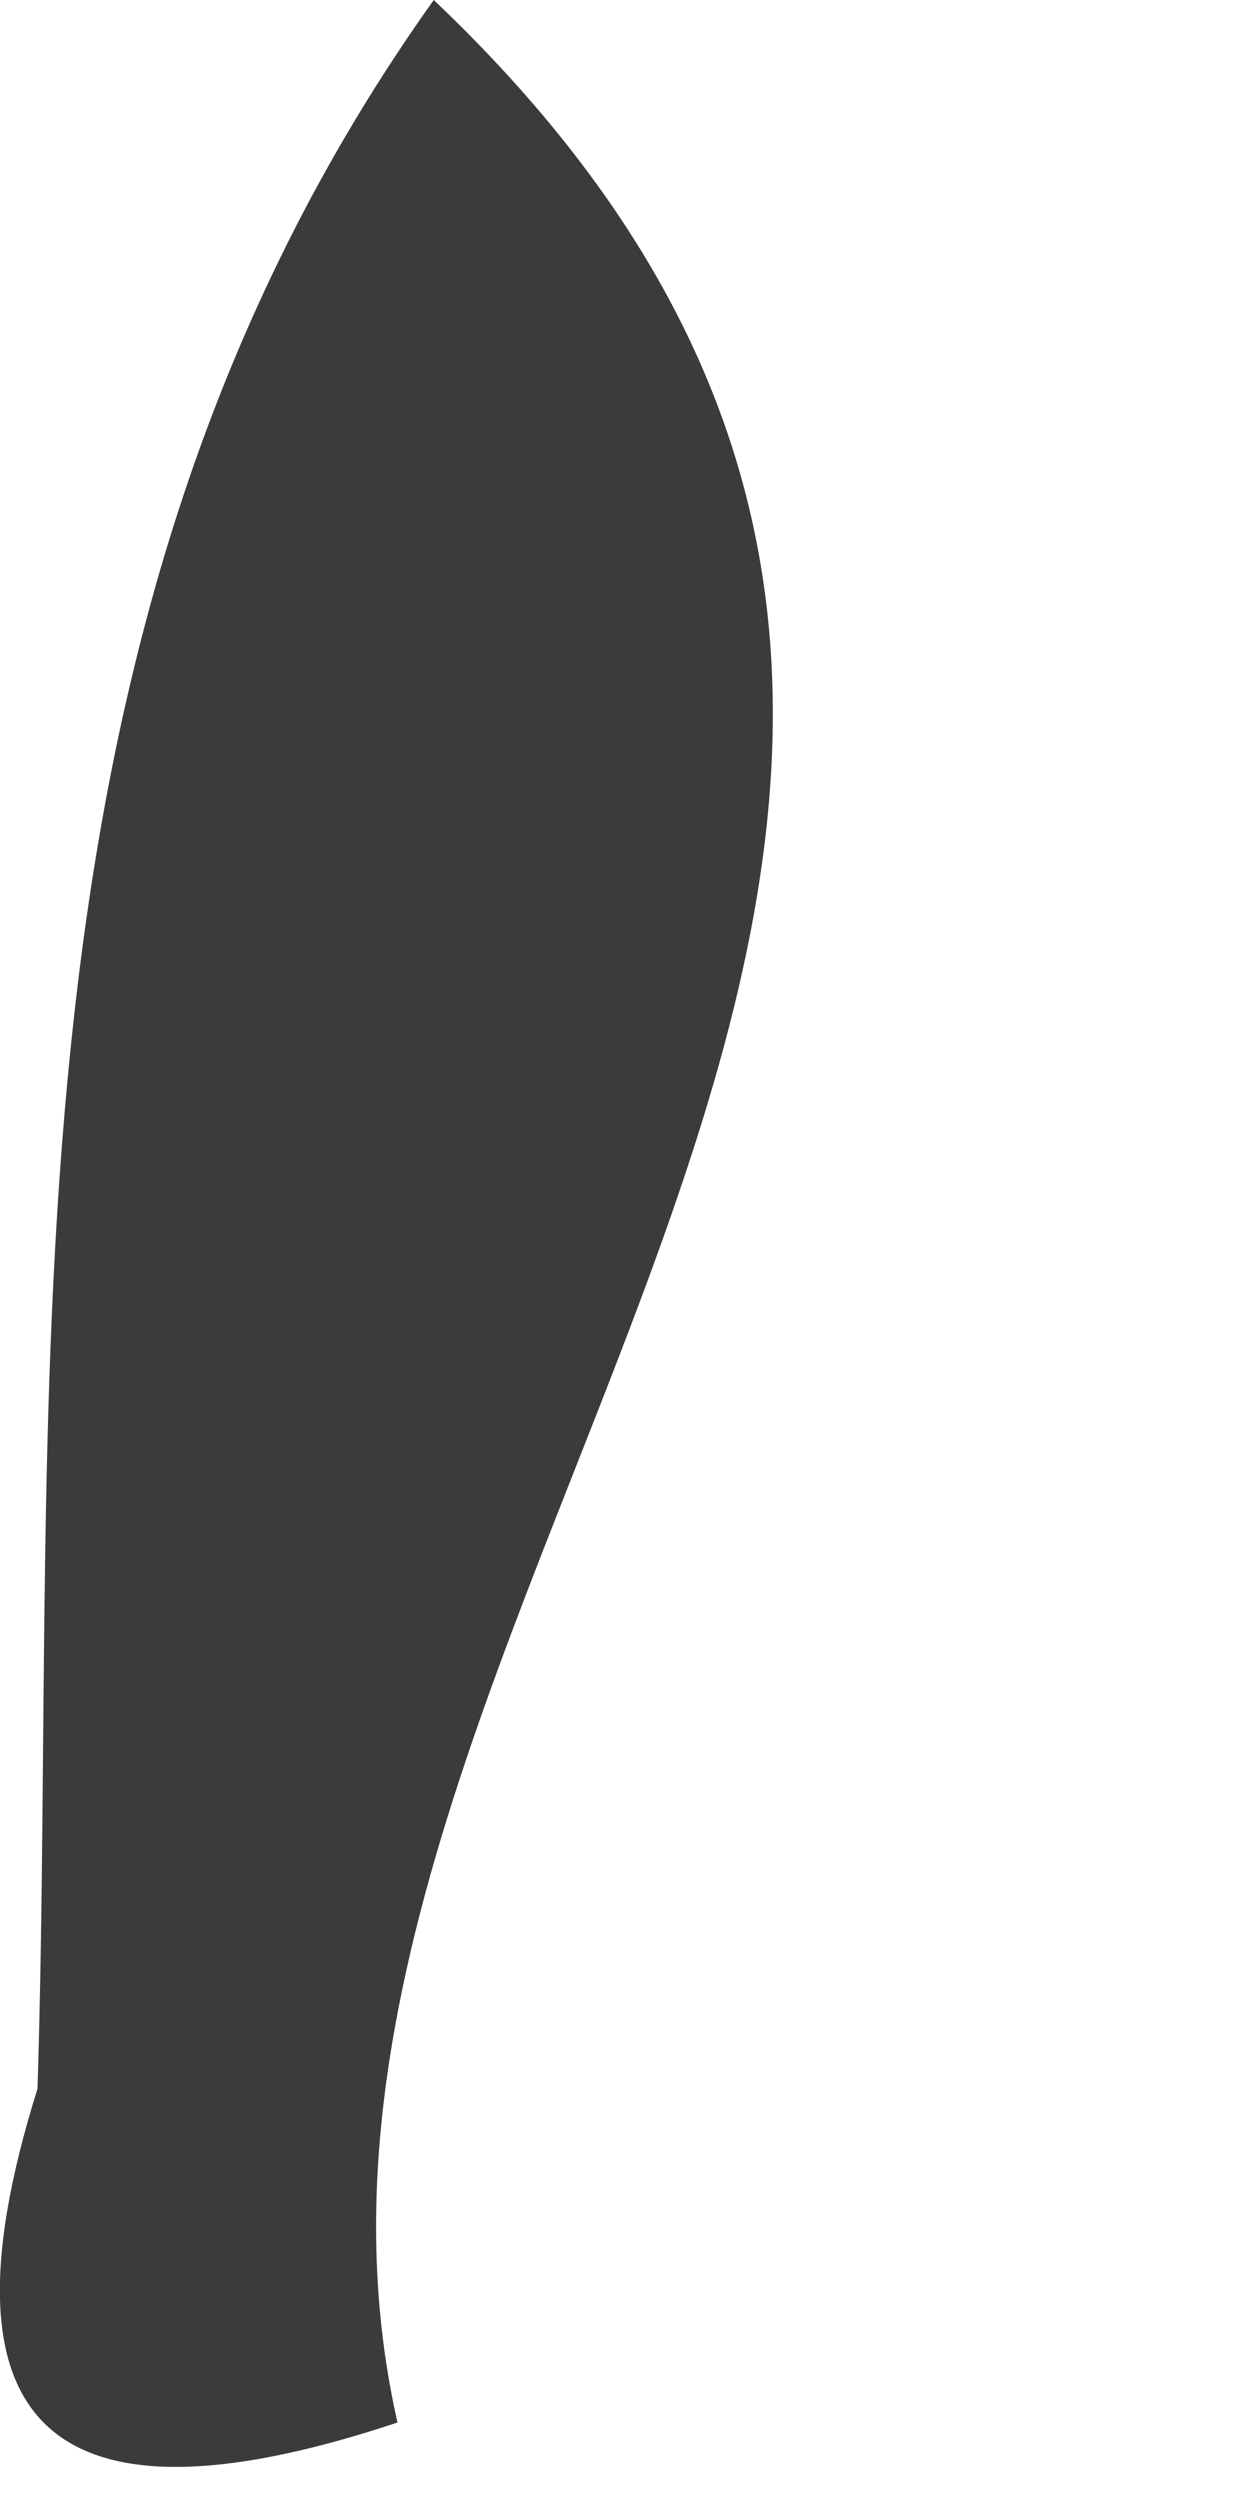 <?xml version="1.0" encoding="utf-8"?>
<svg xmlns="http://www.w3.org/2000/svg" fill="none" height="100%" overflow="visible" preserveAspectRatio="none" style="display: block;" viewBox="0 0 1 2" width="100%">
<path d="M0.03 1.671C0.048 1.097 -0.015 0.508 0.347 0C1.039 0.657 0.171 1.29 0.318 1.938C0.06 2.024 -0.061 1.961 0.03 1.671Z" fill="#3B3B3B" id="Path 746"/>
</svg>